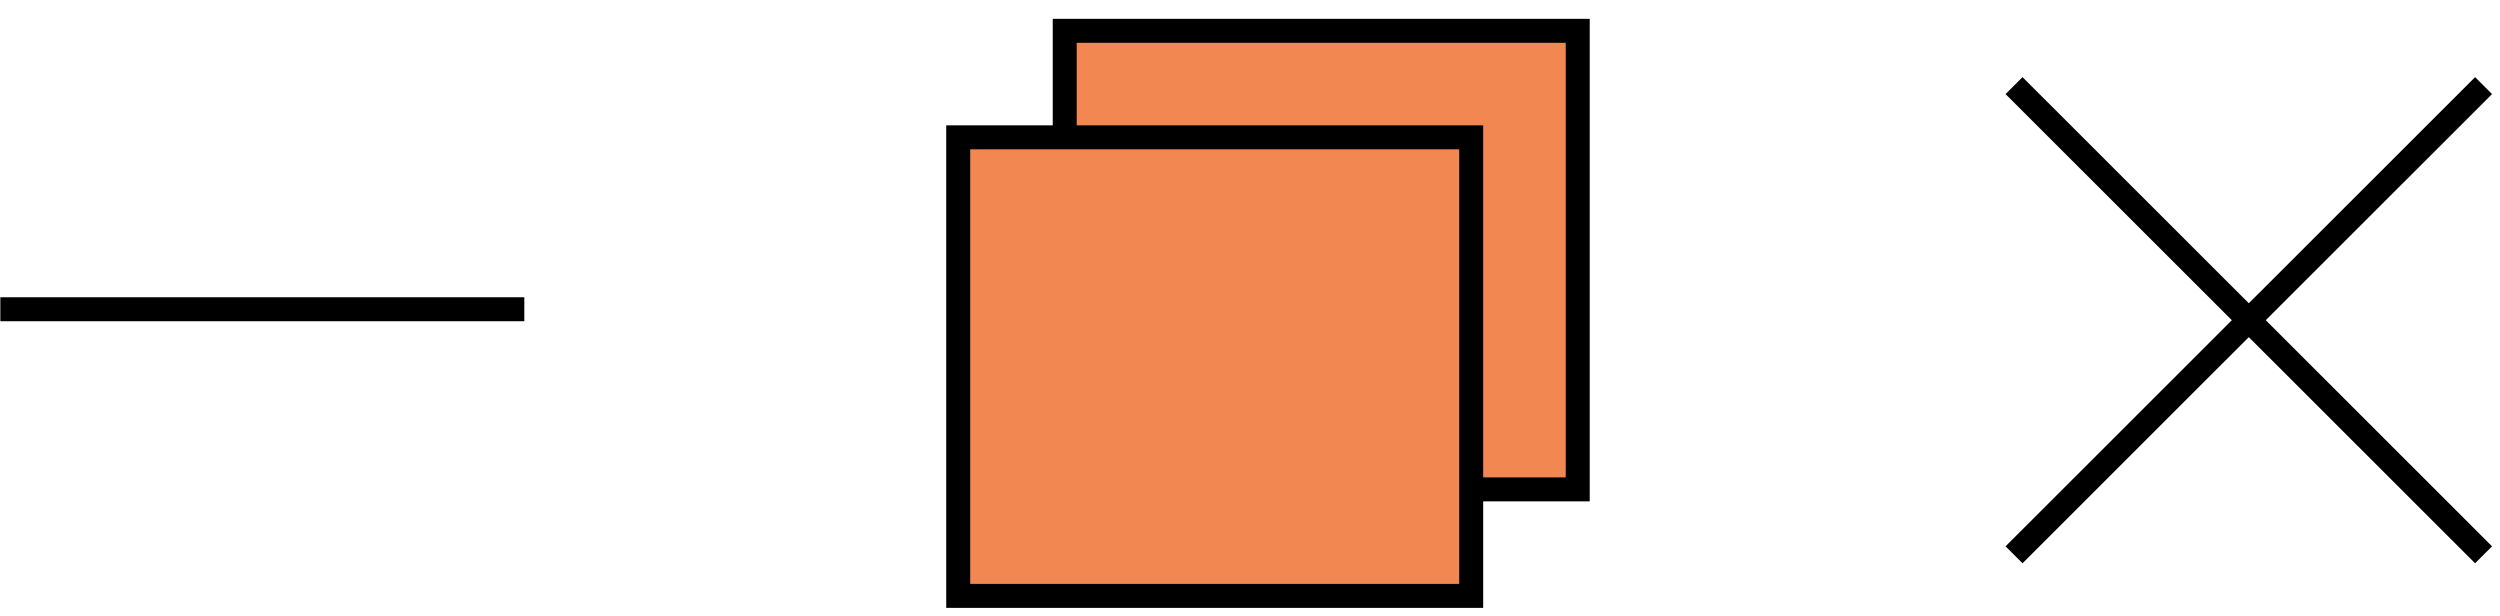 <svg width="73" height="18" viewBox="0 0 73 18" fill="none" xmlns="http://www.w3.org/2000/svg">
<path d="M46.07 0.9H31.09V14.29H46.07V0.9Z" fill="#F28751" stroke="black" stroke-width="0.7" stroke-miterlimit="10"/>
<path d="M42.959 4.01H27.98V17.4H42.959V4.01Z" fill="#F28751" stroke="black" stroke-width="0.7" stroke-miterlimit="10"/>
<path d="M0.01 9.03H15.31" stroke="black" stroke-width="0.7" stroke-miterlimit="10"/>
<path d="M58.81 2.5L72.52 16.2" stroke="black" stroke-width="0.7" stroke-miterlimit="10"/>
<path d="M72.52 2.5L58.81 16.2" stroke="black" stroke-width="0.7" stroke-miterlimit="10"/>
</svg>
